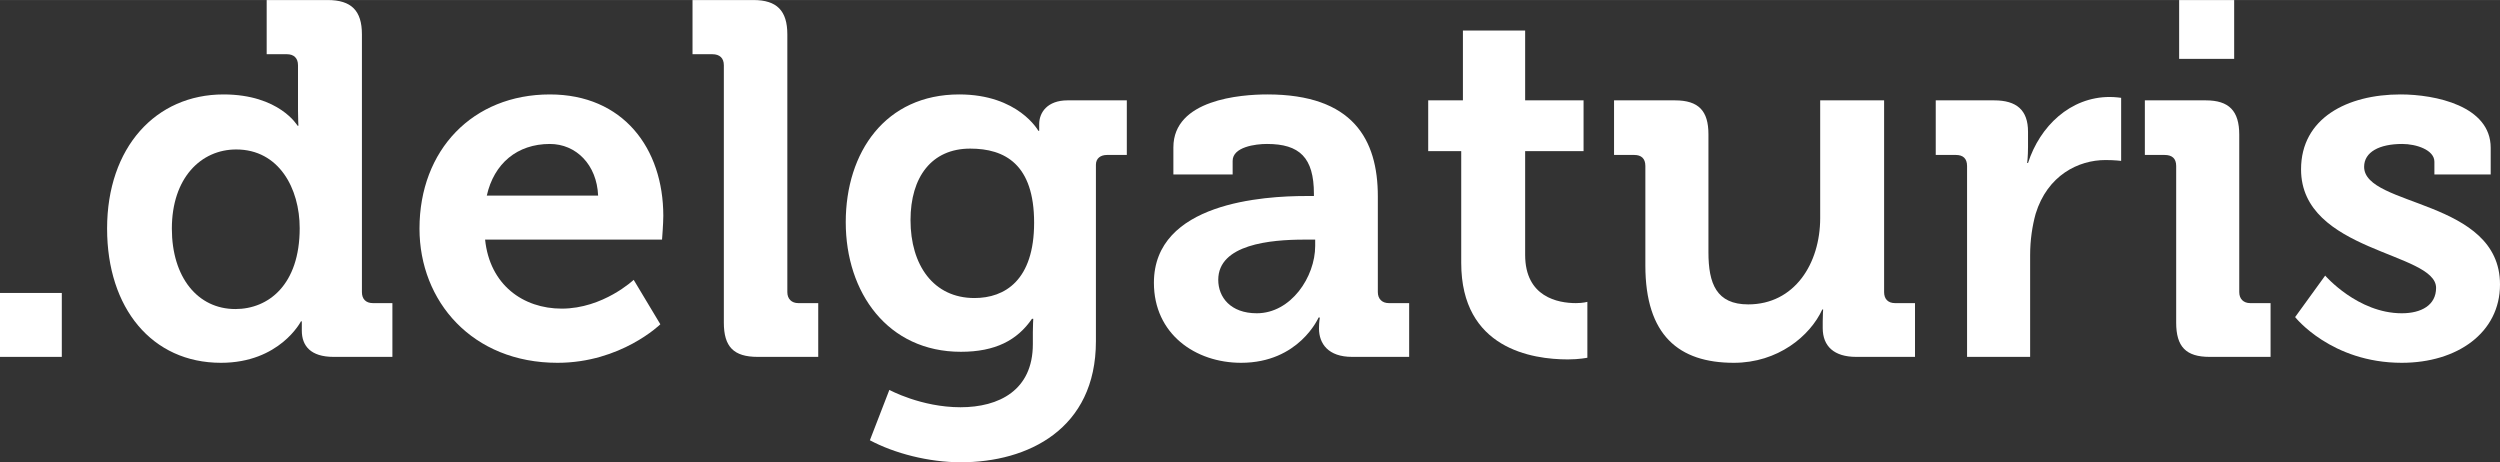 <?xml version="1.0" encoding="UTF-8"?>
<!DOCTYPE svg PUBLIC "-//W3C//DTD SVG 1.1//EN" "http://www.w3.org/Graphics/SVG/1.1/DTD/svg11.dtd">
<!-- Creator: CorelDRAW X7 -->
<svg xmlns="http://www.w3.org/2000/svg" xml:space="preserve" width="97.38mm" height="18.008mm" version="1.1" style="shape-rendering:geometricPrecision; text-rendering:geometricPrecision; image-rendering:optimizeQuality; fill-rule:evenodd; clip-rule:evenodd"
viewBox="0 0 5906 1092"
 xmlns:xlink="http://www.w3.org/1999/xlink">
 <rect x="0" y="0" width="5906" height="1092" fill="#333333" stroke="none"/>
 <defs>
  <style type="text/css">
   <![CDATA[
    .fil0 {fill:white;fill-rule:nonzero}
   ]]>
  </style>
 </defs>
 <g id="Camada_x0020_1">
  <polygon class="fil0" points="0,843 146,843 146,692 0,692 "/>
  <path id="1" class="fil0" d="M253 540c0,188 106,317 269,317 139,0 189,-98 189,-98l2 0c0,0 0,9 0,22 0,36 21,62 75,62l139 0 0 -127 -46 0c-17,0 -26,-10 -26,-26l0 -609c0,-56 -25,-81 -81,-81l-144 0 0 128 48 0c16,0 26,9 26,26l0 107c0,20 1,36 1,36l-2 0c0,0 -43,-74 -175,-74 -160,0 -275,125 -275,317zm303 190c-89,0 -150,-75 -150,-190 0,-120 69,-187 152,-187 101,0 150,92 150,186 0,134 -74,191 -152,191z"/>
  <path id="2" class="fil0" d="M991 540c0,172 125,317 326,317 150,0 243,-91 243,-91l-63 -105c0,0 -72,68 -170,68 -91,0 -170,-56 -181,-163l418 0c0,0 3,-38 3,-56 0,-160 -95,-287 -268,-287 -182,0 -308,131 -308,317zm159 -78c17,-76 72,-122 149,-122 62,0 111,49 114,122l-263 0z"/>
  <path id="3" class="fil0" d="M1710 762c0,57 23,81 80,81l143 0 0 -127 -47 0c-16,0 -26,-10 -26,-26l0 -609c0,-56 -25,-81 -80,-81l-144 0 0 128 47 0c17,0 27,9 27,26l0 608z"/>
  <path id="4" class="fil0" d="M1998 525c0,166 99,306 272,306 81,0 133,-27 168,-78l3 0c0,0 -1,17 -1,32l0 28c0,109 -80,149 -171,149 -93,0 -168,-41 -168,-41l-46 119c58,31 139,52 215,52 158,0 319,-78 319,-286l0 -417c0,-15 11,-23 26,-23l47 0 0 -129 -140 0c-48,0 -67,29 -67,56 0,9 0,16 0,16l-2 0c0,0 -47,-86 -187,-86 -174,0 -268,136 -268,302zm304 179c-97,0 -151,-78 -151,-184 0,-102 50,-169 141,-169 82,0 151,37 151,175 0,136 -69,178 -141,178z"/>
  <path id="5" class="fil0" d="M2726 668c0,121 98,189 206,189 137,0 183,-107 183,-107l3 0c0,0 -2,11 -2,26 0,36 22,67 78,67l135 0 0 -127 -48 0c-16,0 -26,-10 -26,-26l0 -226c0,-135 -59,-241 -261,-241 -63,0 -222,12 -222,125l0 64 140 0 0 -32c0,-33 54,-40 81,-40 77,0 111,32 111,118l0 5 -19 0c-98,0 -359,15 -359,205zm152 -7c0,-84 124,-95 203,-95l26 0 0 15c0,73 -57,159 -138,159 -62,0 -91,-38 -91,-79z"/>
  <path id="6" class="fil0" d="M3452 621c0,203 168,228 252,228 27,0 46,-4 46,-4l0 -132c0,0 -10,3 -27,3 -42,0 -120,-14 -120,-114l0 -245 138 0 0 -120 -138 0 0 -165 -147 0 0 165 -82 0 0 120 78 0 0 264z"/>
  <path id="7" class="fil0" d="M3887 627c0,165 79,230 209,230 104,0 180,-63 209,-126l2 0c0,0 -1,13 -1,28l0 16c0,43 27,68 79,68l139 0 0 -127 -47 0c-17,0 -26,-10 -26,-26l0 -453 -151 0 0 278c0,108 -61,204 -170,204 -75,0 -94,-49 -94,-123l0 -279c0,-55 -23,-80 -79,-80l-144 0 0 129 48 0c16,0 26,8 26,26l0 235z"/>
  <path id="8" class="fil0" d="M4647 843l149 0 0 -240c0,-36 5,-69 13,-98 28,-91 101,-127 165,-127 22,0 37,2 37,2l0 -149c0,0 -14,-2 -27,-2 -93,0 -165,69 -193,156l-2 0c0,0 2,-16 2,-38l0 -36c0,-51 -27,-74 -80,-74l-138 0 0 129 48 0c16,0 26,8 26,26l0 451z"/>
  <path id="9" class="fil0" d="M5148 139l130 0 0 -139 -130 0 0 139zm-7 623c0,57 23,81 79,81l144 0 0 -127 -48 0c-16,0 -26,-10 -26,-26l0 -372c0,-56 -24,-81 -79,-81l-144 0 0 129 47 0c17,0 27,8 27,26l0 370z"/>
  <path id="10" class="fil0" d="M5422 749c0,0 85,108 252,108 131,0 232,-71 232,-185 0,-202 -321,-183 -321,-278 0,-35 36,-54 90,-54 33,0 76,14 76,42l0 30 133 0 0 -63c0,-99 -131,-126 -213,-126 -126,0 -235,56 -235,177 0,196 319,195 319,280 0,41 -35,60 -81,60 -104,0 -181,-89 -181,-89l-71 98z"/>
 </g>
</svg>
